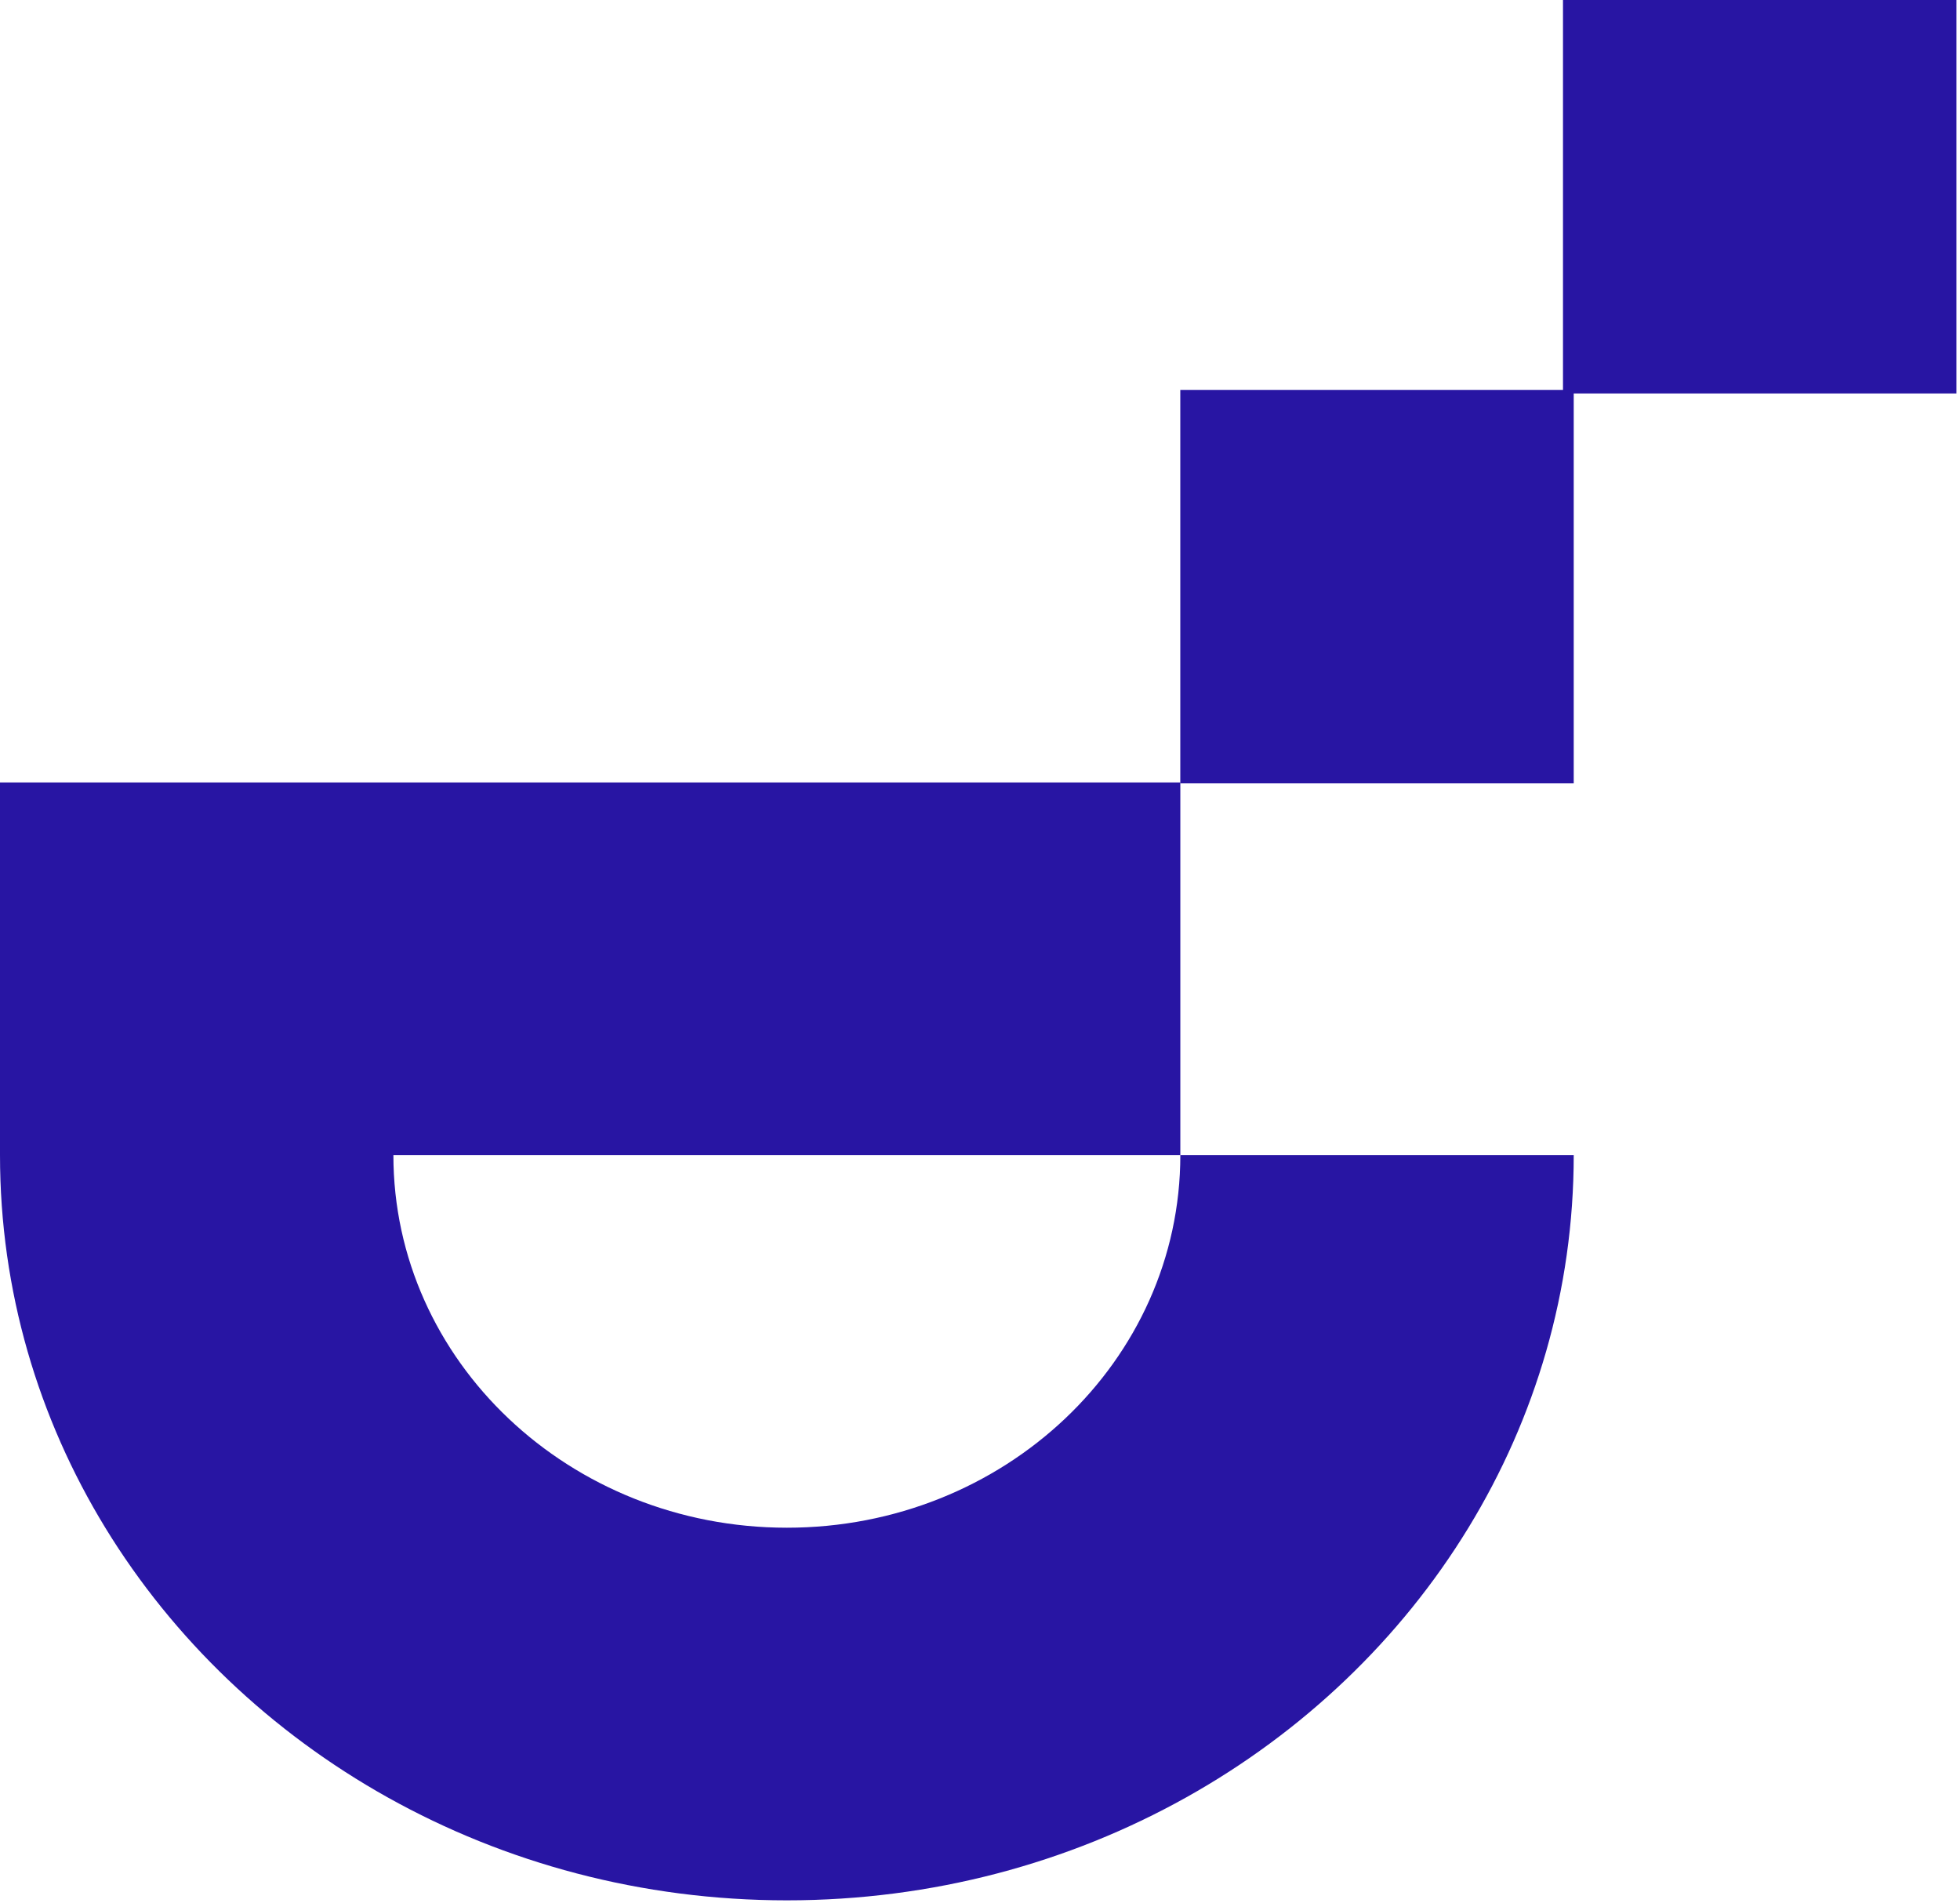 <svg width="274" height="266" xmlns="http://www.w3.org/2000/svg" xmlns:xlink="http://www.w3.org/1999/xlink" xmlns:svgjs="http://svgjs.com/svgjs" viewBox="409 3117 274 266"><svg width="220" height="157" xmlns="http://www.w3.org/2000/svg" xmlns:xlink="http://www.w3.org/1999/xlink" xmlns:svgjs="http://svgjs.com/svgjs" viewBox="0 0.373 220 156.255" fill="#2815a3" x="409" y="3226"><svg xmlns="http://www.w3.org/2000/svg" xmlns:xlink="http://www.w3.org/1999/xlink" width="220" height="157" viewBox="0.698 0.693 219.209 155.693"><path paint-order="stroke fill markers" fill-rule="evenodd" d="M219.907 52.59c0 18.912-5.344 36.643-14.664 51.898-18.937 31.019-54.36 51.898-94.93 51.898-40.57 0-75.99-20.88-94.951-51.898C6.042 89.233.698 71.502.698 52.591V.693H165.11v51.898H55.495c0 28.675 24.54 51.897 54.818 51.897 30.257 0 54.797-23.222 54.797-51.897h54.797z"/></svg></svg><svg width="55" height="56" xmlns="http://www.w3.org/2000/svg" xmlns:xlink="http://www.w3.org/1999/xlink" xmlns:svgjs="http://svgjs.com/svgjs" viewBox="0 0.5 55 55" fill="#2815a3" x="574" y="3171"><svg xmlns="http://www.w3.org/2000/svg" xmlns:xlink="http://www.w3.org/1999/xlink" width="55" height="56" viewBox="0.145 0.931 54.762 54.762"><path paint-order="stroke fill markers" fill-rule="evenodd" d="M.145.931h54.762v54.762H.145V.93z"/></svg></svg><svg width="56" height="55" xmlns="http://www.w3.org/2000/svg" xmlns:xlink="http://www.w3.org/1999/xlink" xmlns:svgjs="http://svgjs.com/svgjs" viewBox="0.5 0 55 55" fill="#2815a3" x="627" y="3117"><svg xmlns="http://www.w3.org/2000/svg" width="56" height="55" viewBox="0.738 0.17 54.762 54.761"><path paint-order="stroke fill markers" fill-rule="evenodd" d="M.738.17H55.5V54.93H.738V.17z"/></svg></svg></svg>